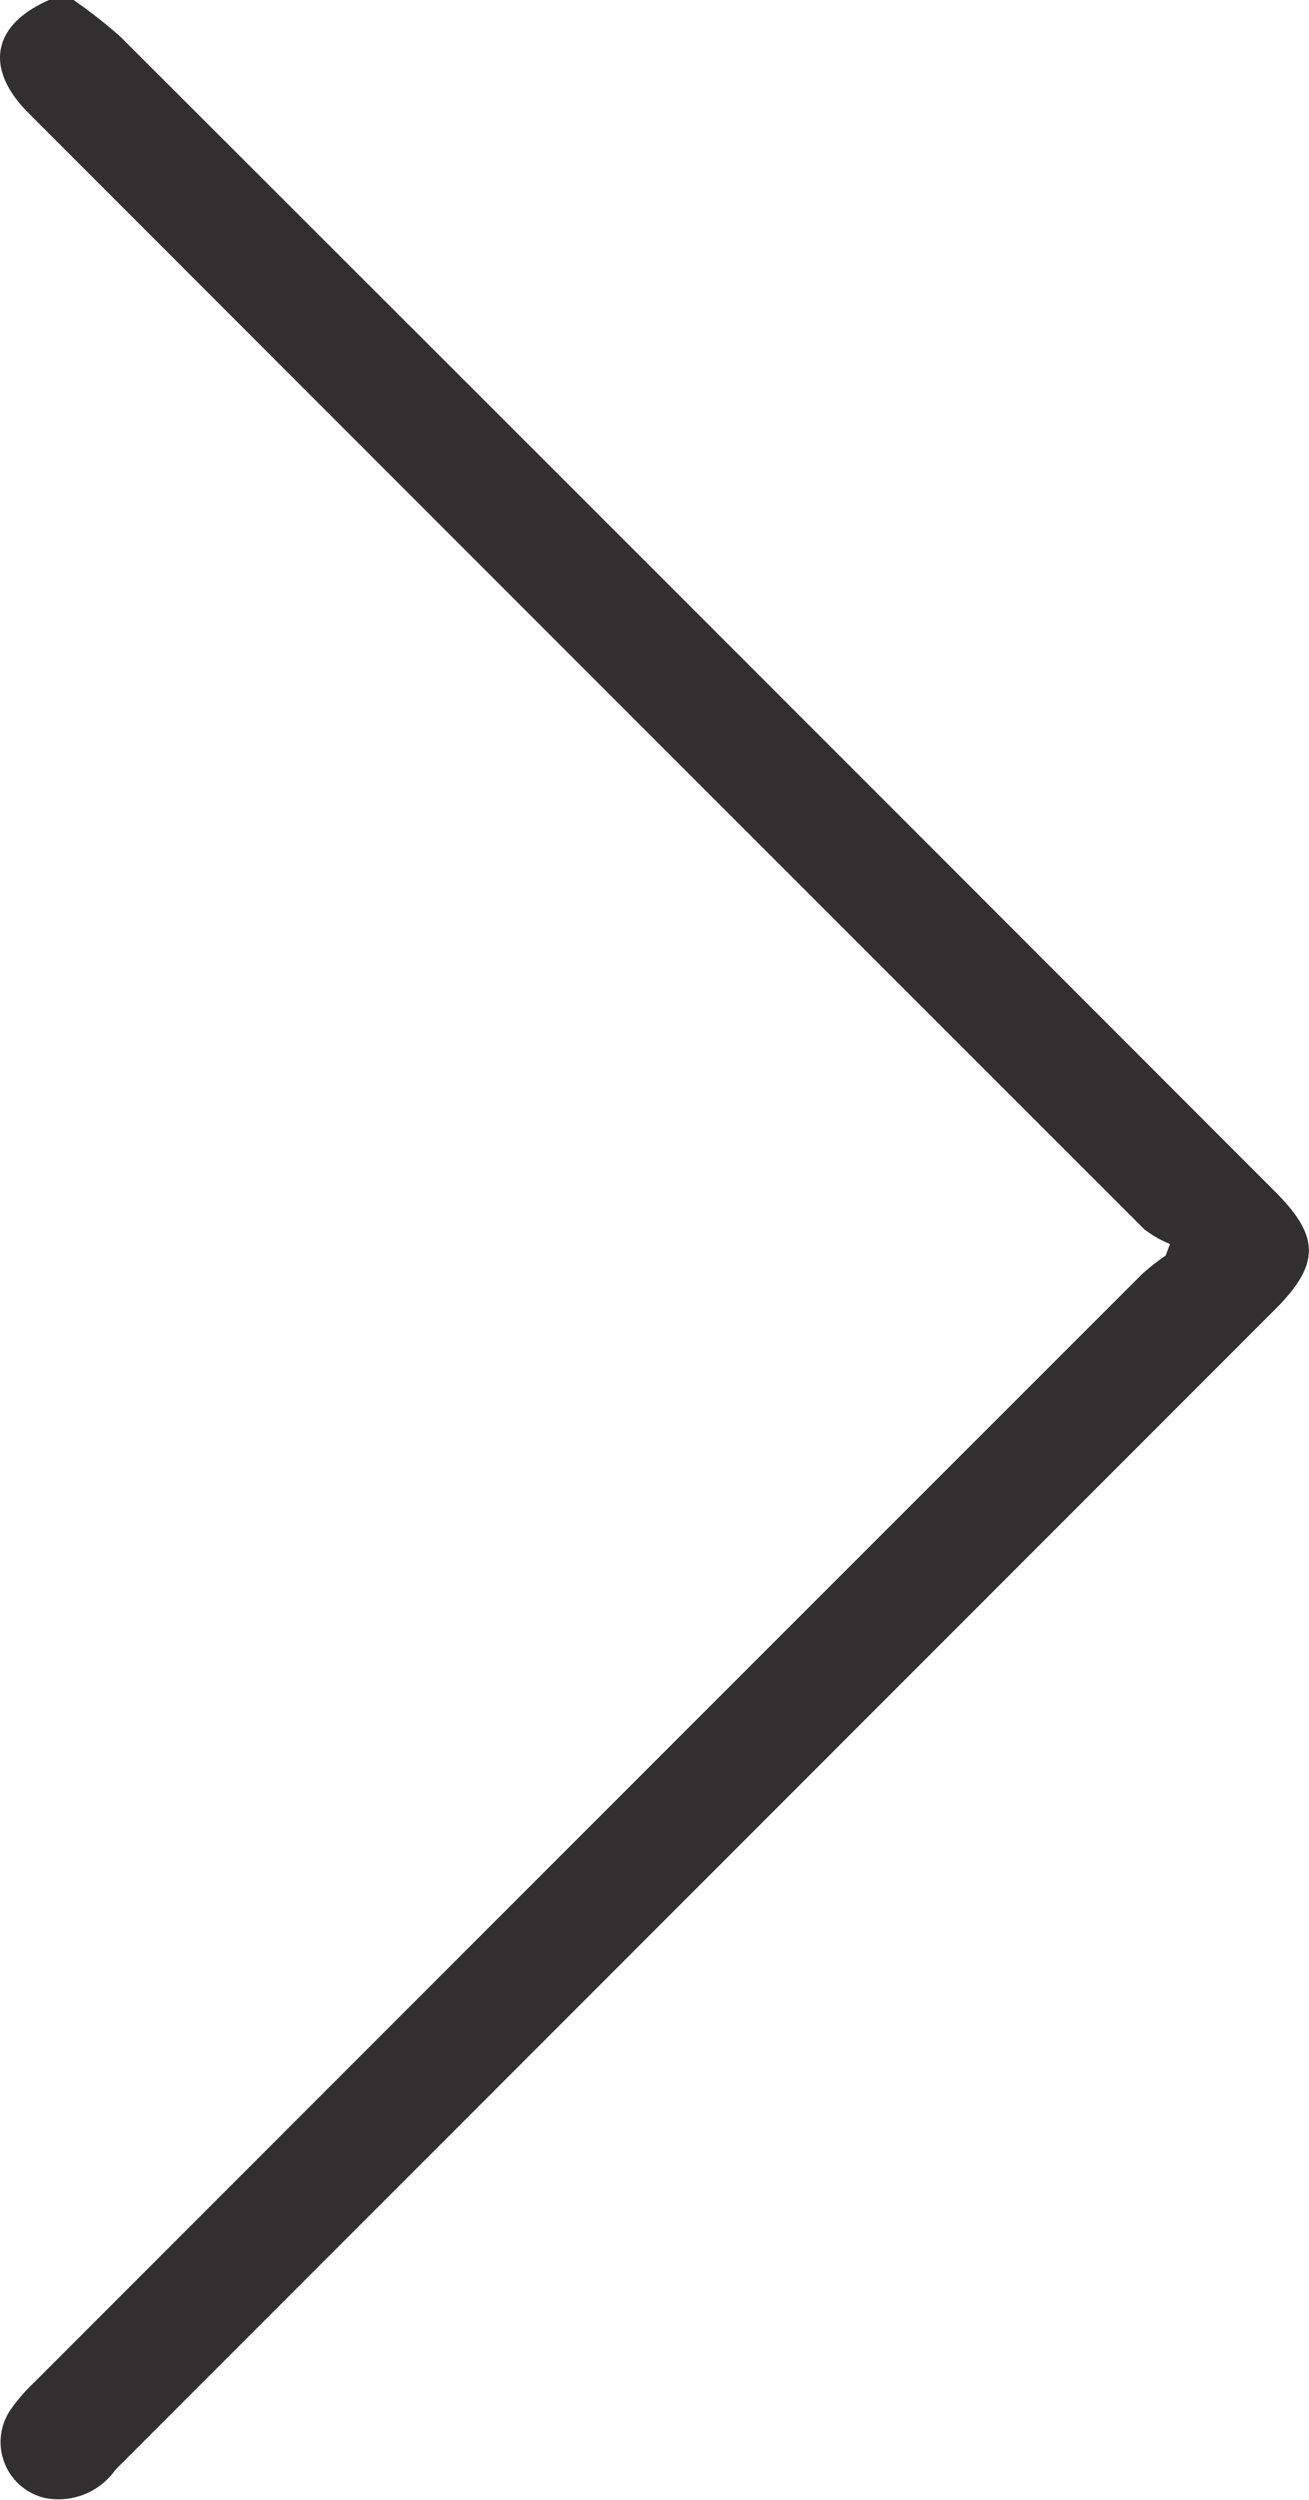 <svg id="Grupo_4723" data-name="Grupo 4723" xmlns="http://www.w3.org/2000/svg" xmlns:xlink="http://www.w3.org/1999/xlink" width="21.859" height="41.737" viewBox="0 0 21.859 41.737">
  <defs>
    <clipPath id="clip-path">
      <rect id="Rectángulo_23899" data-name="Rectángulo 23899" width="21.859" height="41.737" fill="#322f31"/>
    </clipPath>
  </defs>
  <g id="Grupo_4722" data-name="Grupo 4722" clip-path="url(#clip-path)">
    <path id="Trazado_10375" data-name="Trazado 10375" d="M1.228,0a8.139,8.139,0,0,1,.79.62Q11.666,10.255,21.3,19.9c.744.744.743,1.207-.006,1.957L1.929,41.227A1.164,1.164,0,0,1,.753,41.7a.958.958,0,0,1-.571-1.482,3.065,3.065,0,0,1,.4-.459q9.25-9.254,18.5-18.5a3.907,3.907,0,0,1,.384-.3l.071-.192a1.874,1.874,0,0,1-.426-.244Q9.872,11.289.637,2.048L.464,1.875C-.264,1.137-.127.413.82,0Z" transform="translate(0)" fill="#322f31"/>
  </g>
</svg>
